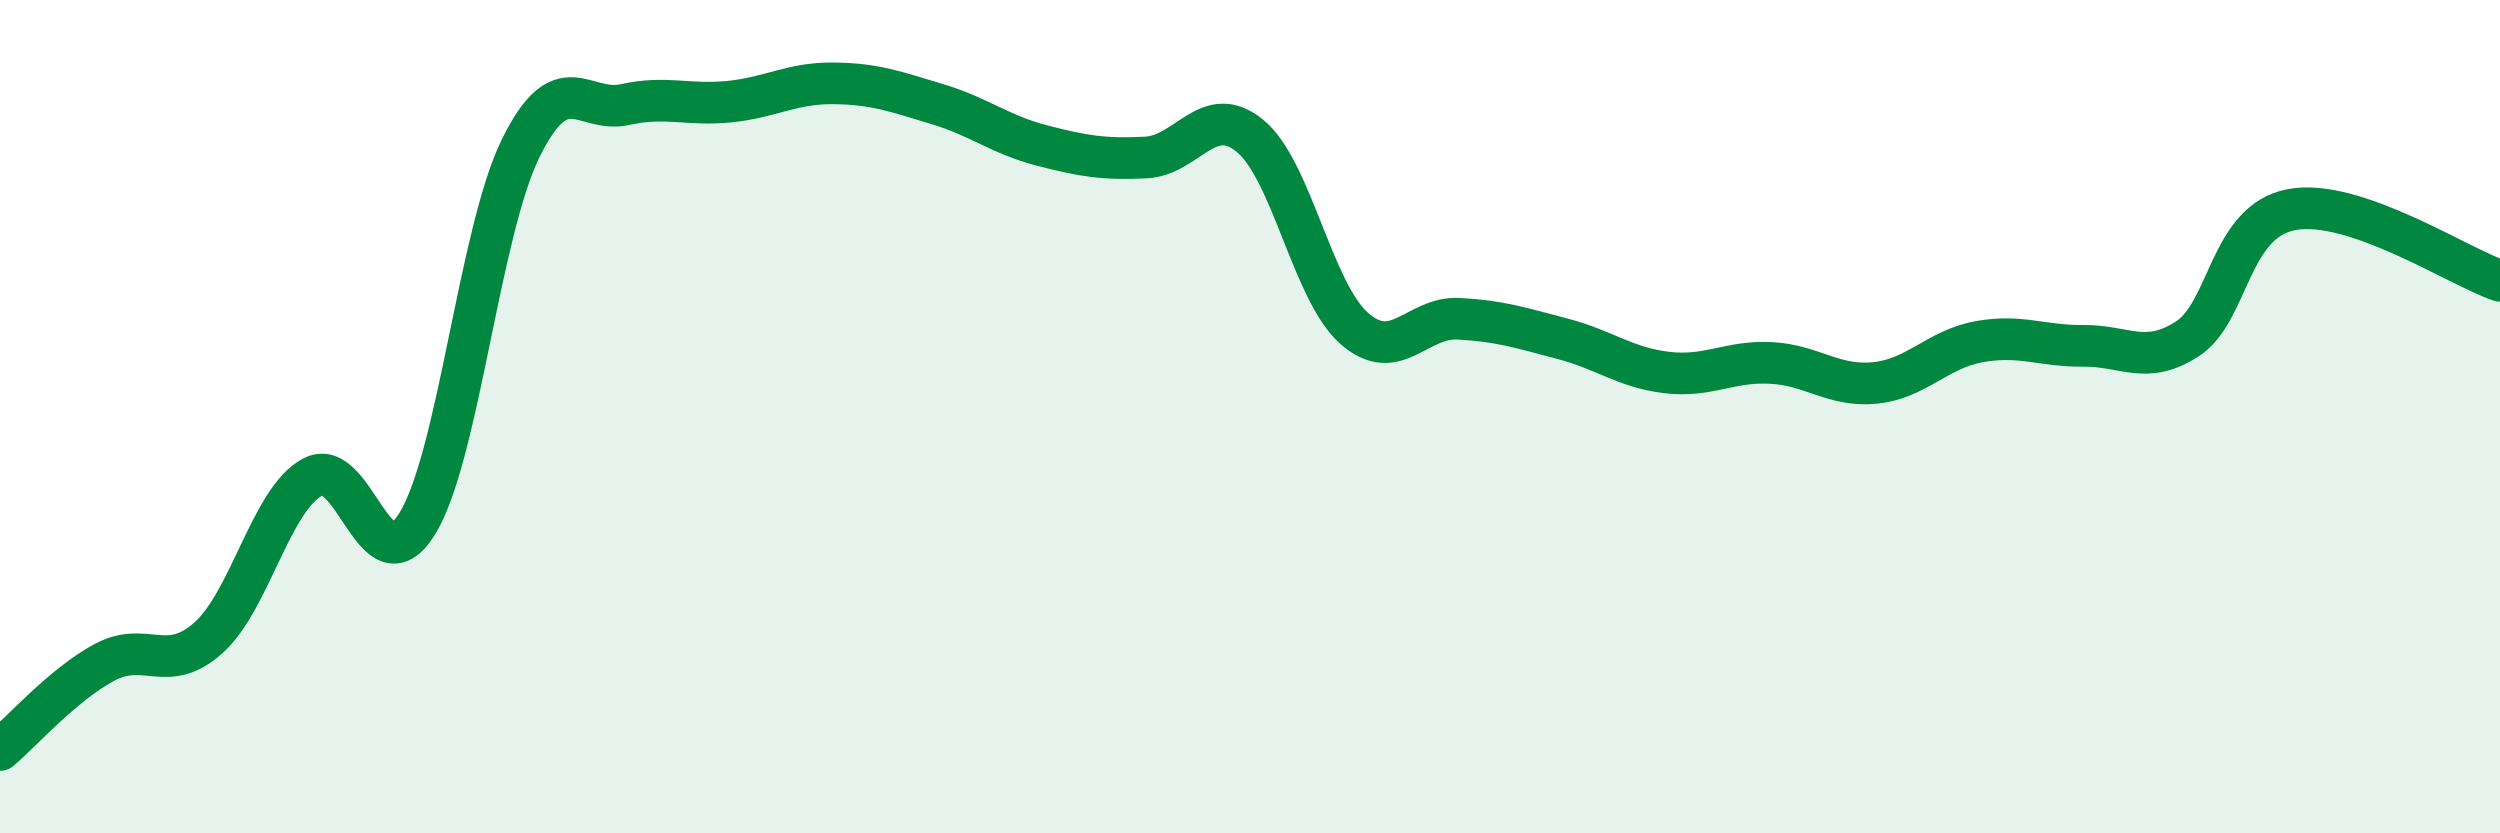 
    <svg width="60" height="20" viewBox="0 0 60 20" xmlns="http://www.w3.org/2000/svg">
      <path
        d="M 0,18 C 0.5,17.58 1.5,16.44 2.5,15.9 C 3.5,15.36 4,16.2 5,15.31 C 6,14.42 6.5,11.99 7.5,11.45 C 8.5,10.91 9,14.17 10,12.59 C 11,11.01 11.5,5.57 12.5,3.55 C 13.5,1.53 14,2.73 15,2.51 C 16,2.29 16.5,2.54 17.5,2.44 C 18.5,2.34 19,1.99 20,2 C 21,2.01 21.5,2.2 22.5,2.5 C 23.5,2.8 24,3.23 25,3.49 C 26,3.75 26.5,3.83 27.5,3.78 C 28.5,3.73 29,2.44 30,3.26 C 31,4.08 31.5,7 32.5,7.88 C 33.5,8.76 34,7.6 35,7.65 C 36,7.7 36.5,7.87 37.5,8.13 C 38.5,8.39 39,8.82 40,8.94 C 41,9.06 41.5,8.66 42.5,8.71 C 43.5,8.76 44,9.29 45,9.19 C 46,9.09 46.5,8.38 47.5,8.2 C 48.5,8.02 49,8.31 50,8.3 C 51,8.29 51.5,8.78 52.5,8.13 C 53.5,7.48 53.5,5.31 55,5.03 C 56.5,4.75 59,6.4 60,6.74L60 20L0 20Z"
        fill="#008740"
        opacity="0.1"
        stroke-linecap="round"
        stroke-linejoin="round"
      />
      <path
        d="M 0,18 C 0.5,17.58 1.5,16.44 2.5,15.9 C 3.5,15.36 4,16.2 5,15.31 C 6,14.42 6.5,11.99 7.5,11.45 C 8.5,10.91 9,14.17 10,12.59 C 11,11.01 11.5,5.57 12.5,3.55 C 13.5,1.53 14,2.73 15,2.51 C 16,2.29 16.5,2.54 17.5,2.44 C 18.5,2.34 19,1.99 20,2 C 21,2.01 21.5,2.2 22.5,2.5 C 23.5,2.8 24,3.23 25,3.49 C 26,3.75 26.5,3.83 27.5,3.78 C 28.5,3.73 29,2.44 30,3.26 C 31,4.08 31.5,7 32.5,7.88 C 33.5,8.76 34,7.6 35,7.65 C 36,7.7 36.5,7.87 37.5,8.13 C 38.5,8.39 39,8.82 40,8.94 C 41,9.06 41.5,8.66 42.5,8.71 C 43.5,8.76 44,9.29 45,9.19 C 46,9.09 46.5,8.38 47.5,8.2 C 48.5,8.02 49,8.31 50,8.3 C 51,8.29 51.5,8.78 52.5,8.13 C 53.5,7.48 53.5,5.31 55,5.03 C 56.5,4.75 59,6.4 60,6.74"
        stroke="#008740"
        stroke-width="1"
        fill="none"
        stroke-linecap="round"
        stroke-linejoin="round"
      />
    </svg>
  